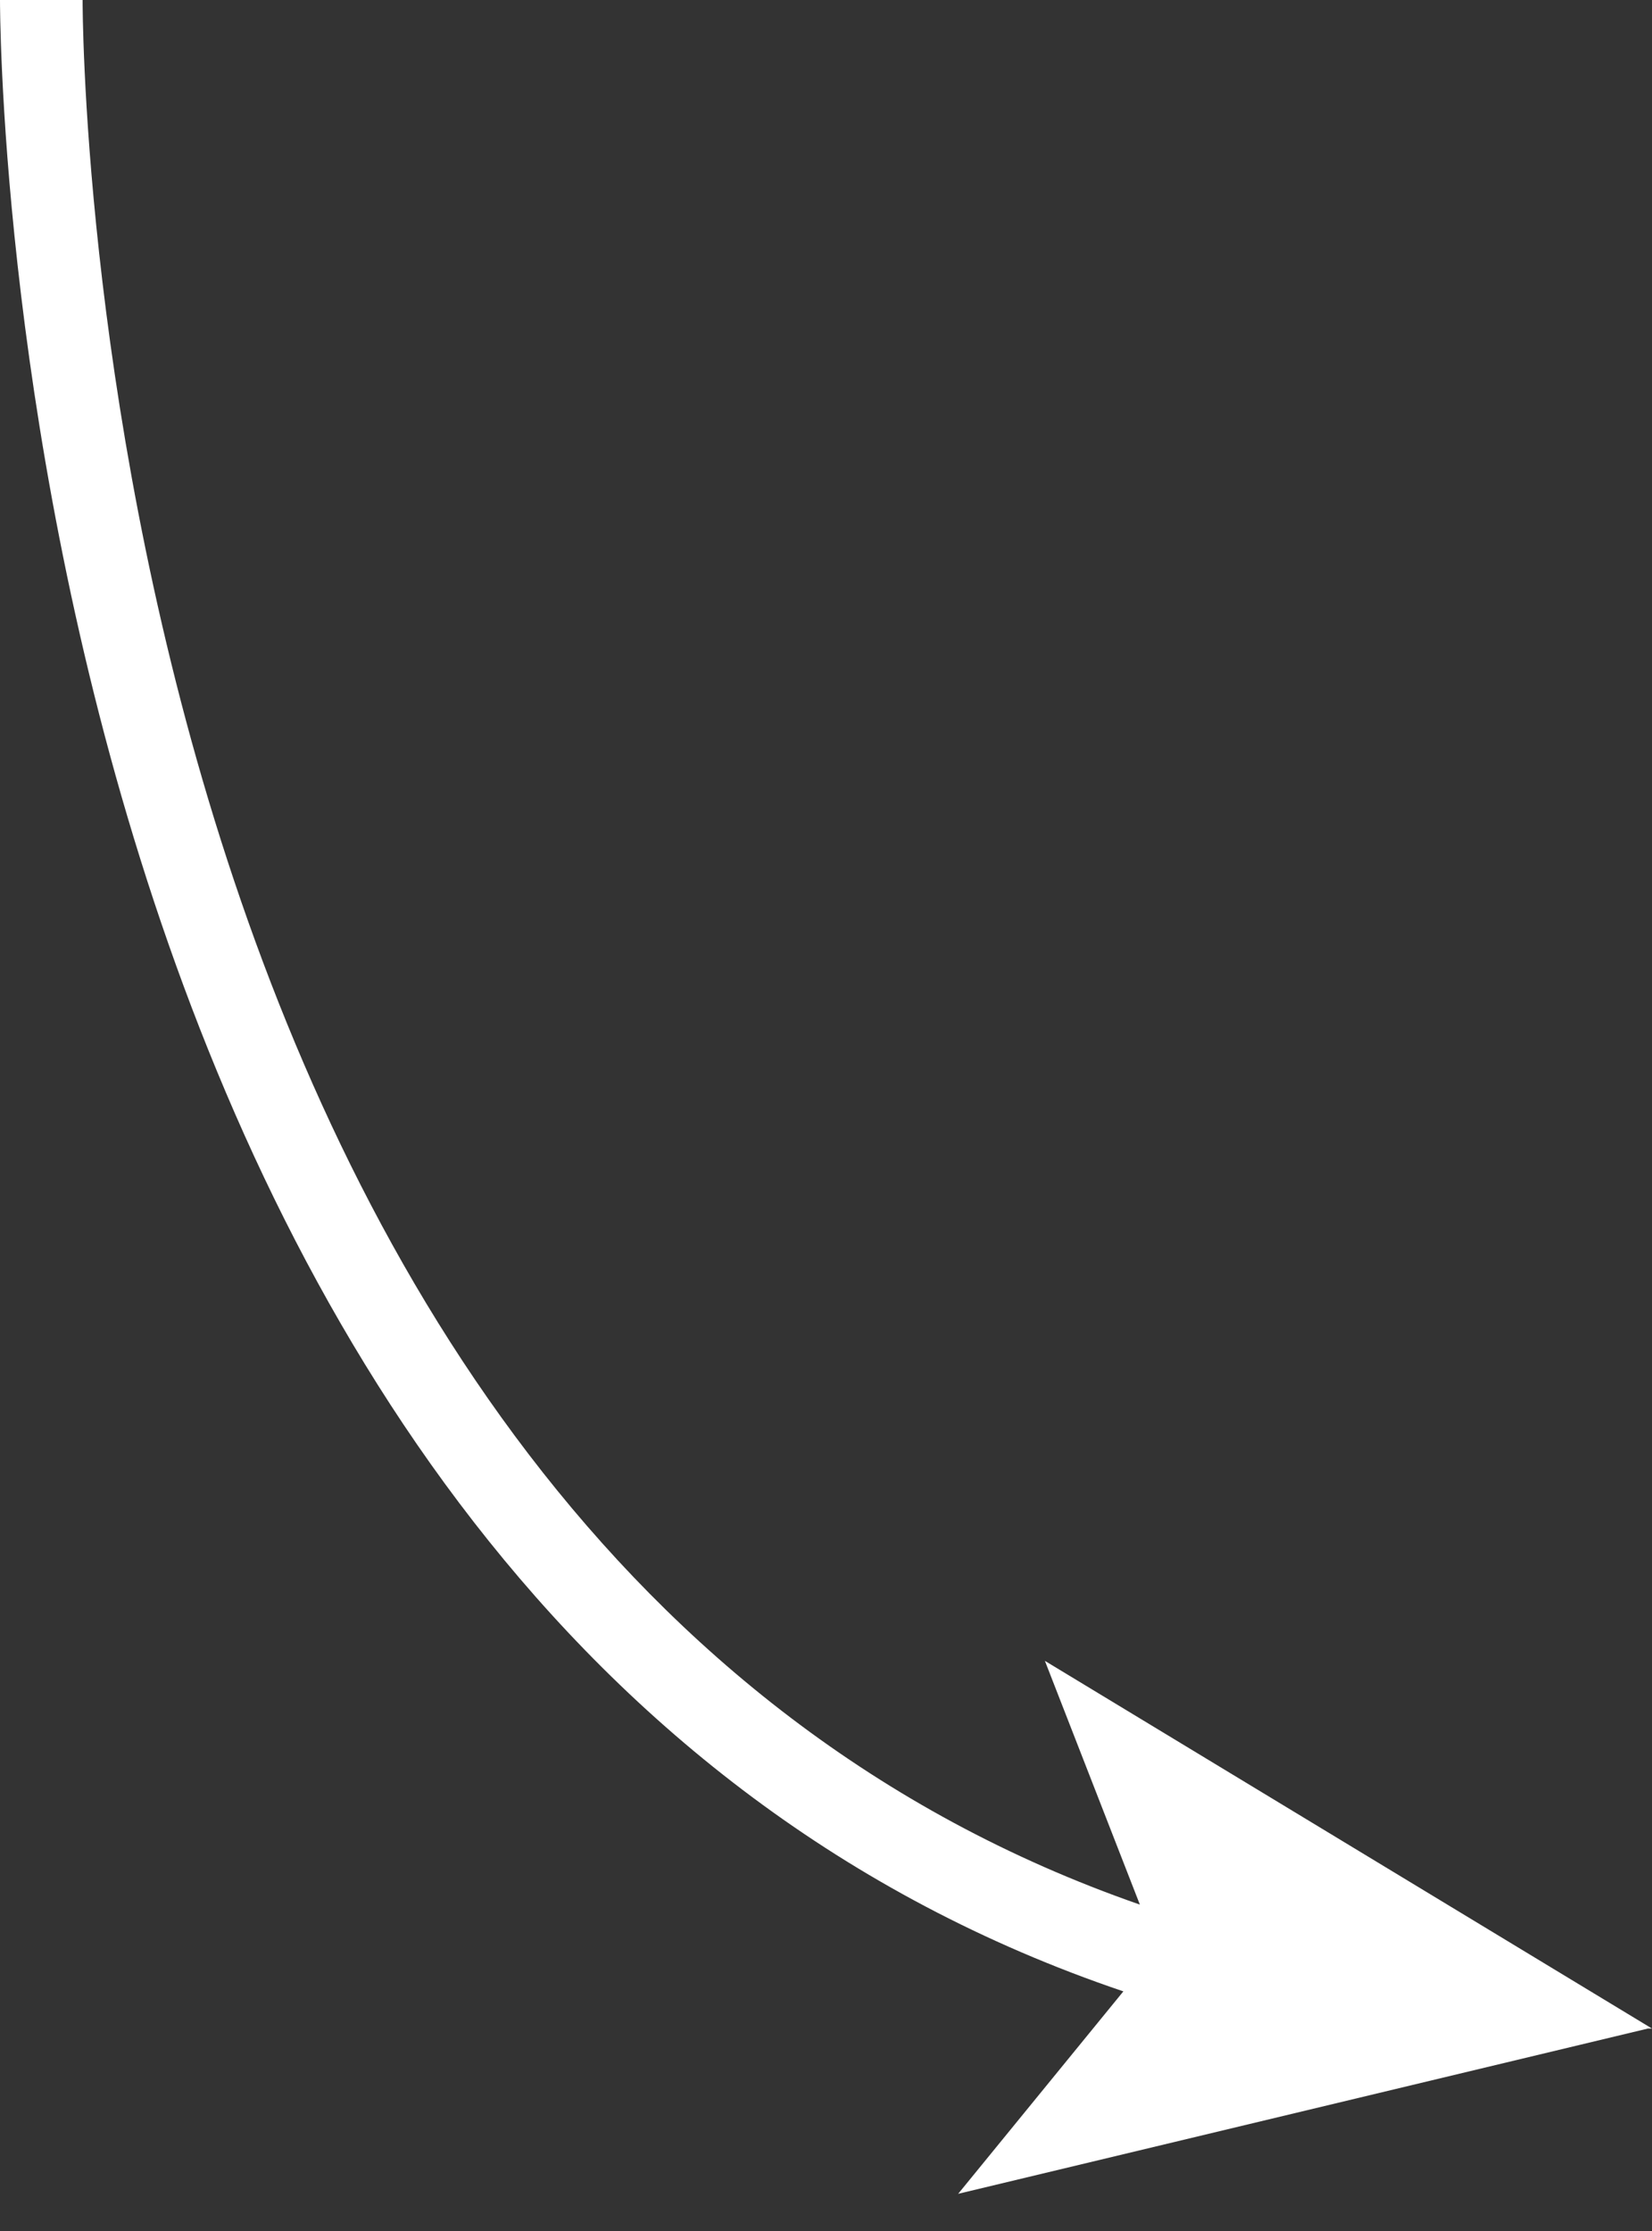 <?xml version="1.0" encoding="UTF-8"?>
<svg id="graphic" xmlns="http://www.w3.org/2000/svg" version="1.1" viewBox="0 0 40 54">
  <rect x="0" y="0" width="40" height="54" fill="#333333" stroke="none"/>
  <!-- Generator: Adobe Illustrator 29.4.0, SVG Export Plug-In . SVG Version: 2.1.0 Build 152)  -->
  <defs>
    <style>
      .st0 {
        fill: #fff;
      }
    </style>
  </defs>
  <path class="st0" d="M40,49.1l-14.7-8.9,2.3,5.9C2,37.2,2,.4,2,0H0c0,.4,0,39,27.2,48.2l-4,4.9,16.7-4Z"/>
</svg>
